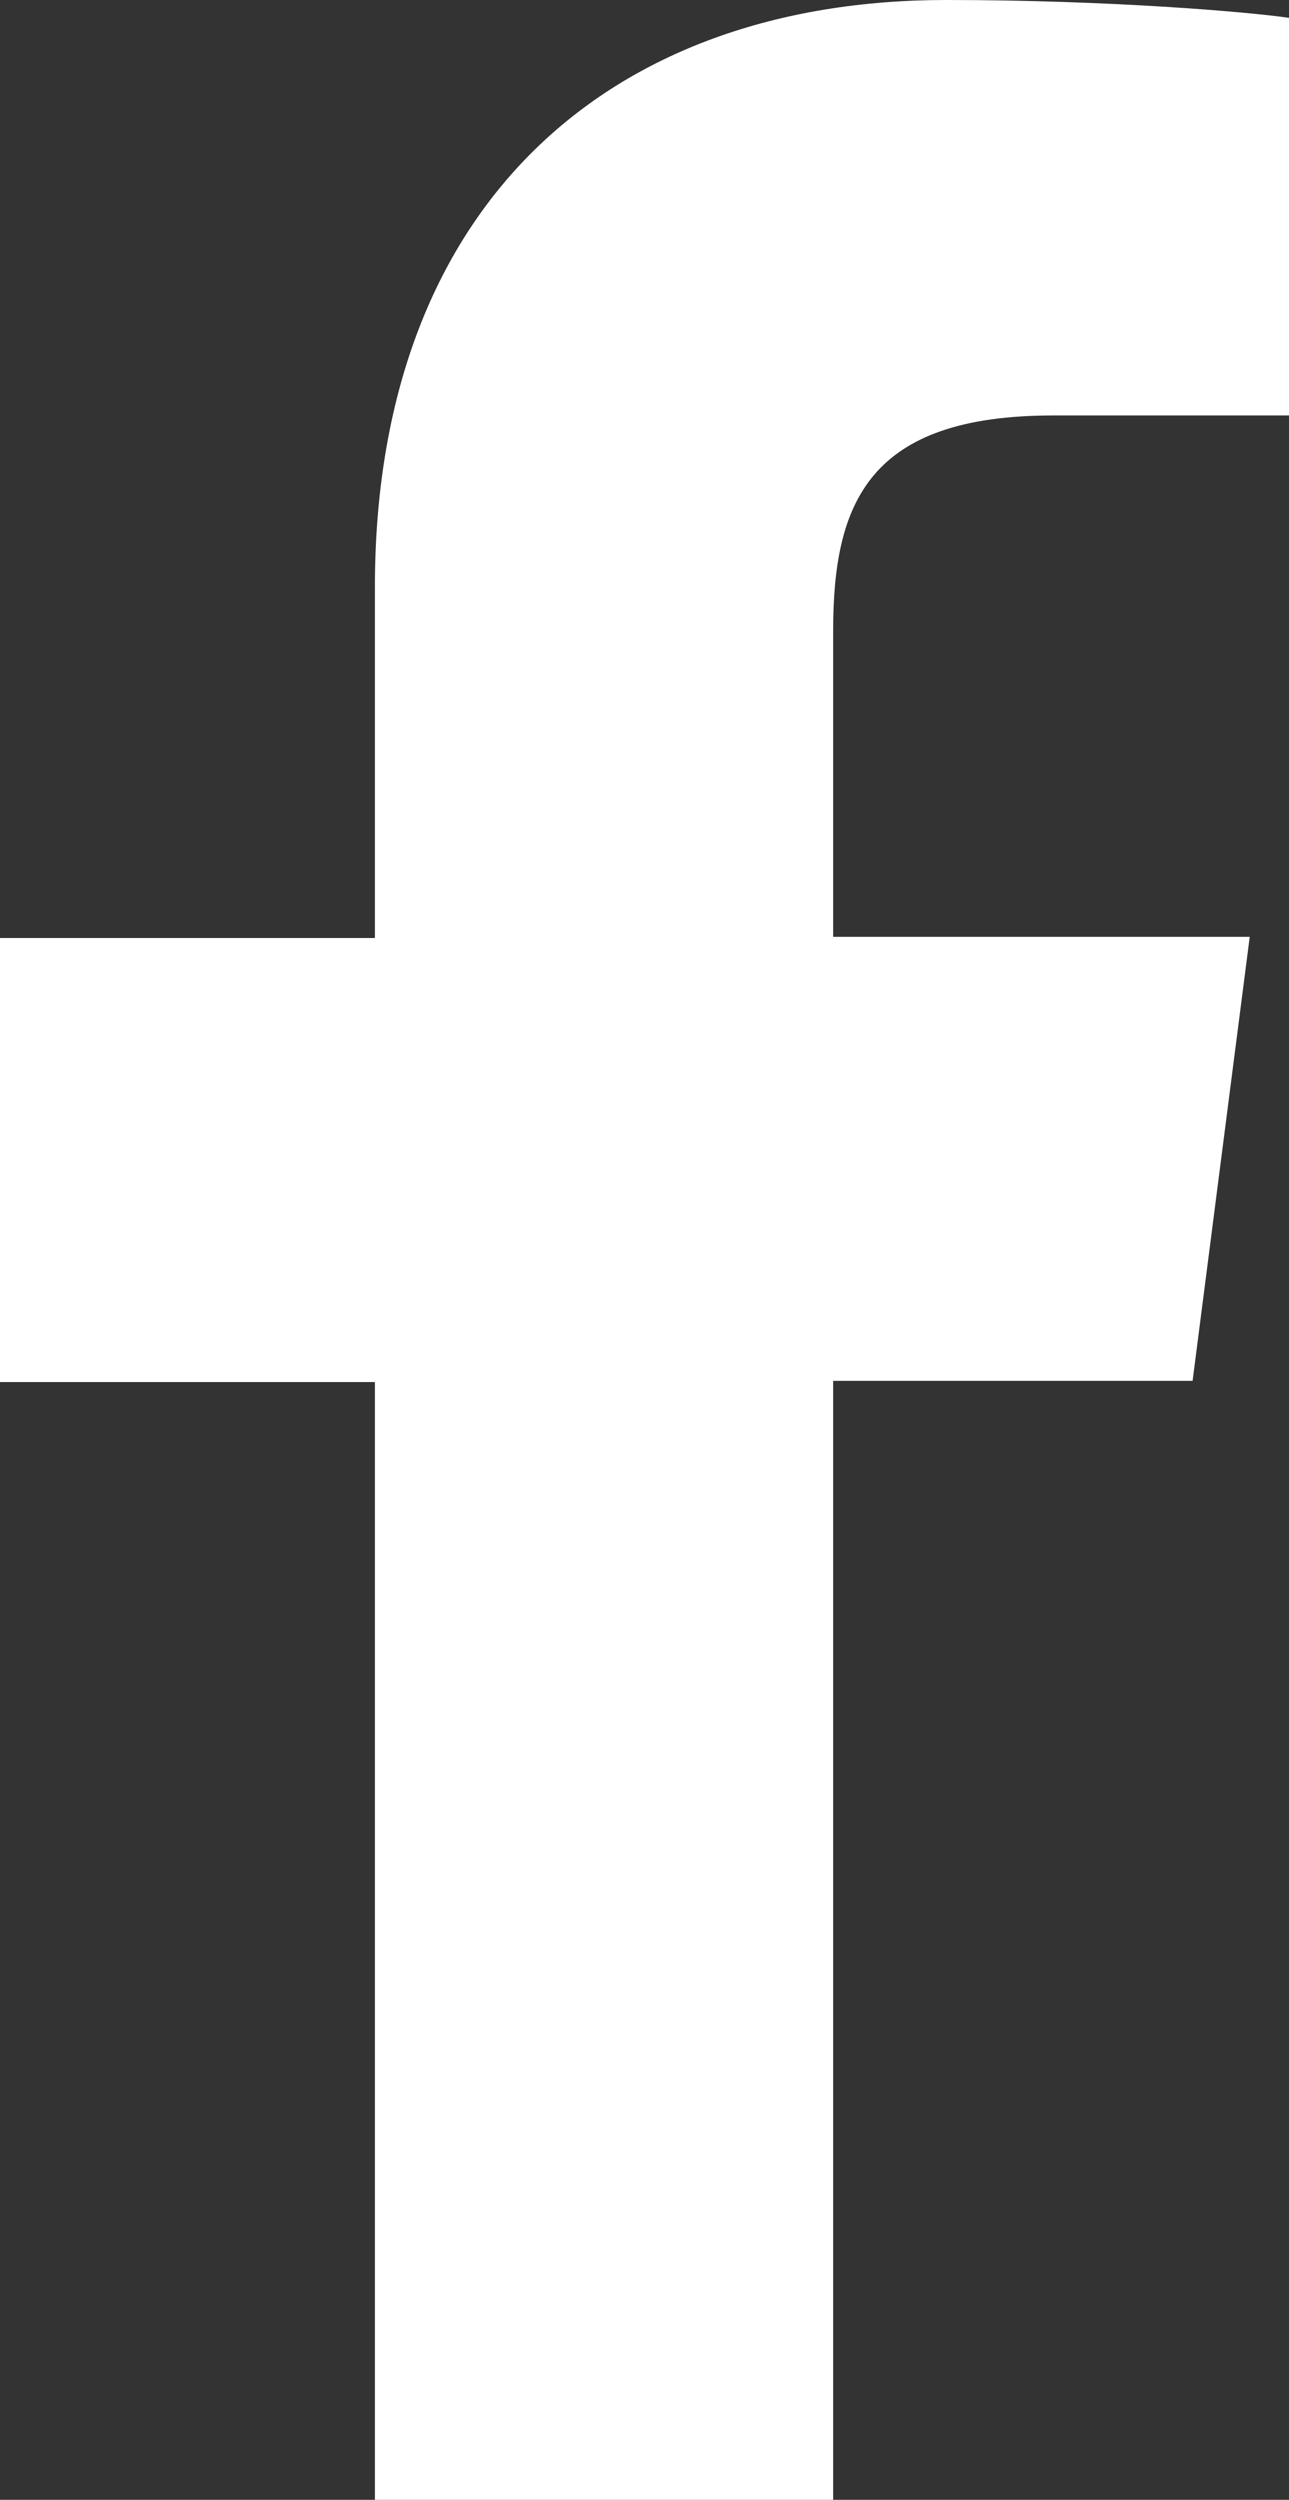 <svg xmlns="http://www.w3.org/2000/svg" width="10.83" height="21" viewBox="0 0 10.83 21"><rect x="0" y="0" width="10.83" height="21" fill="#333333" stroke="none"/><path d="M7 5.3v2.57h3.5l-.48 3.73H7V21H3.15v-9.39H0V7.88h3.15V4.93C3.15 1.74 5.1 0 7.95 0c1.37 0 2.54.1 2.88.15v3.34H8.85C7.3 3.49 7 4.22 7 5.3z" fill="#fff"/></svg>
